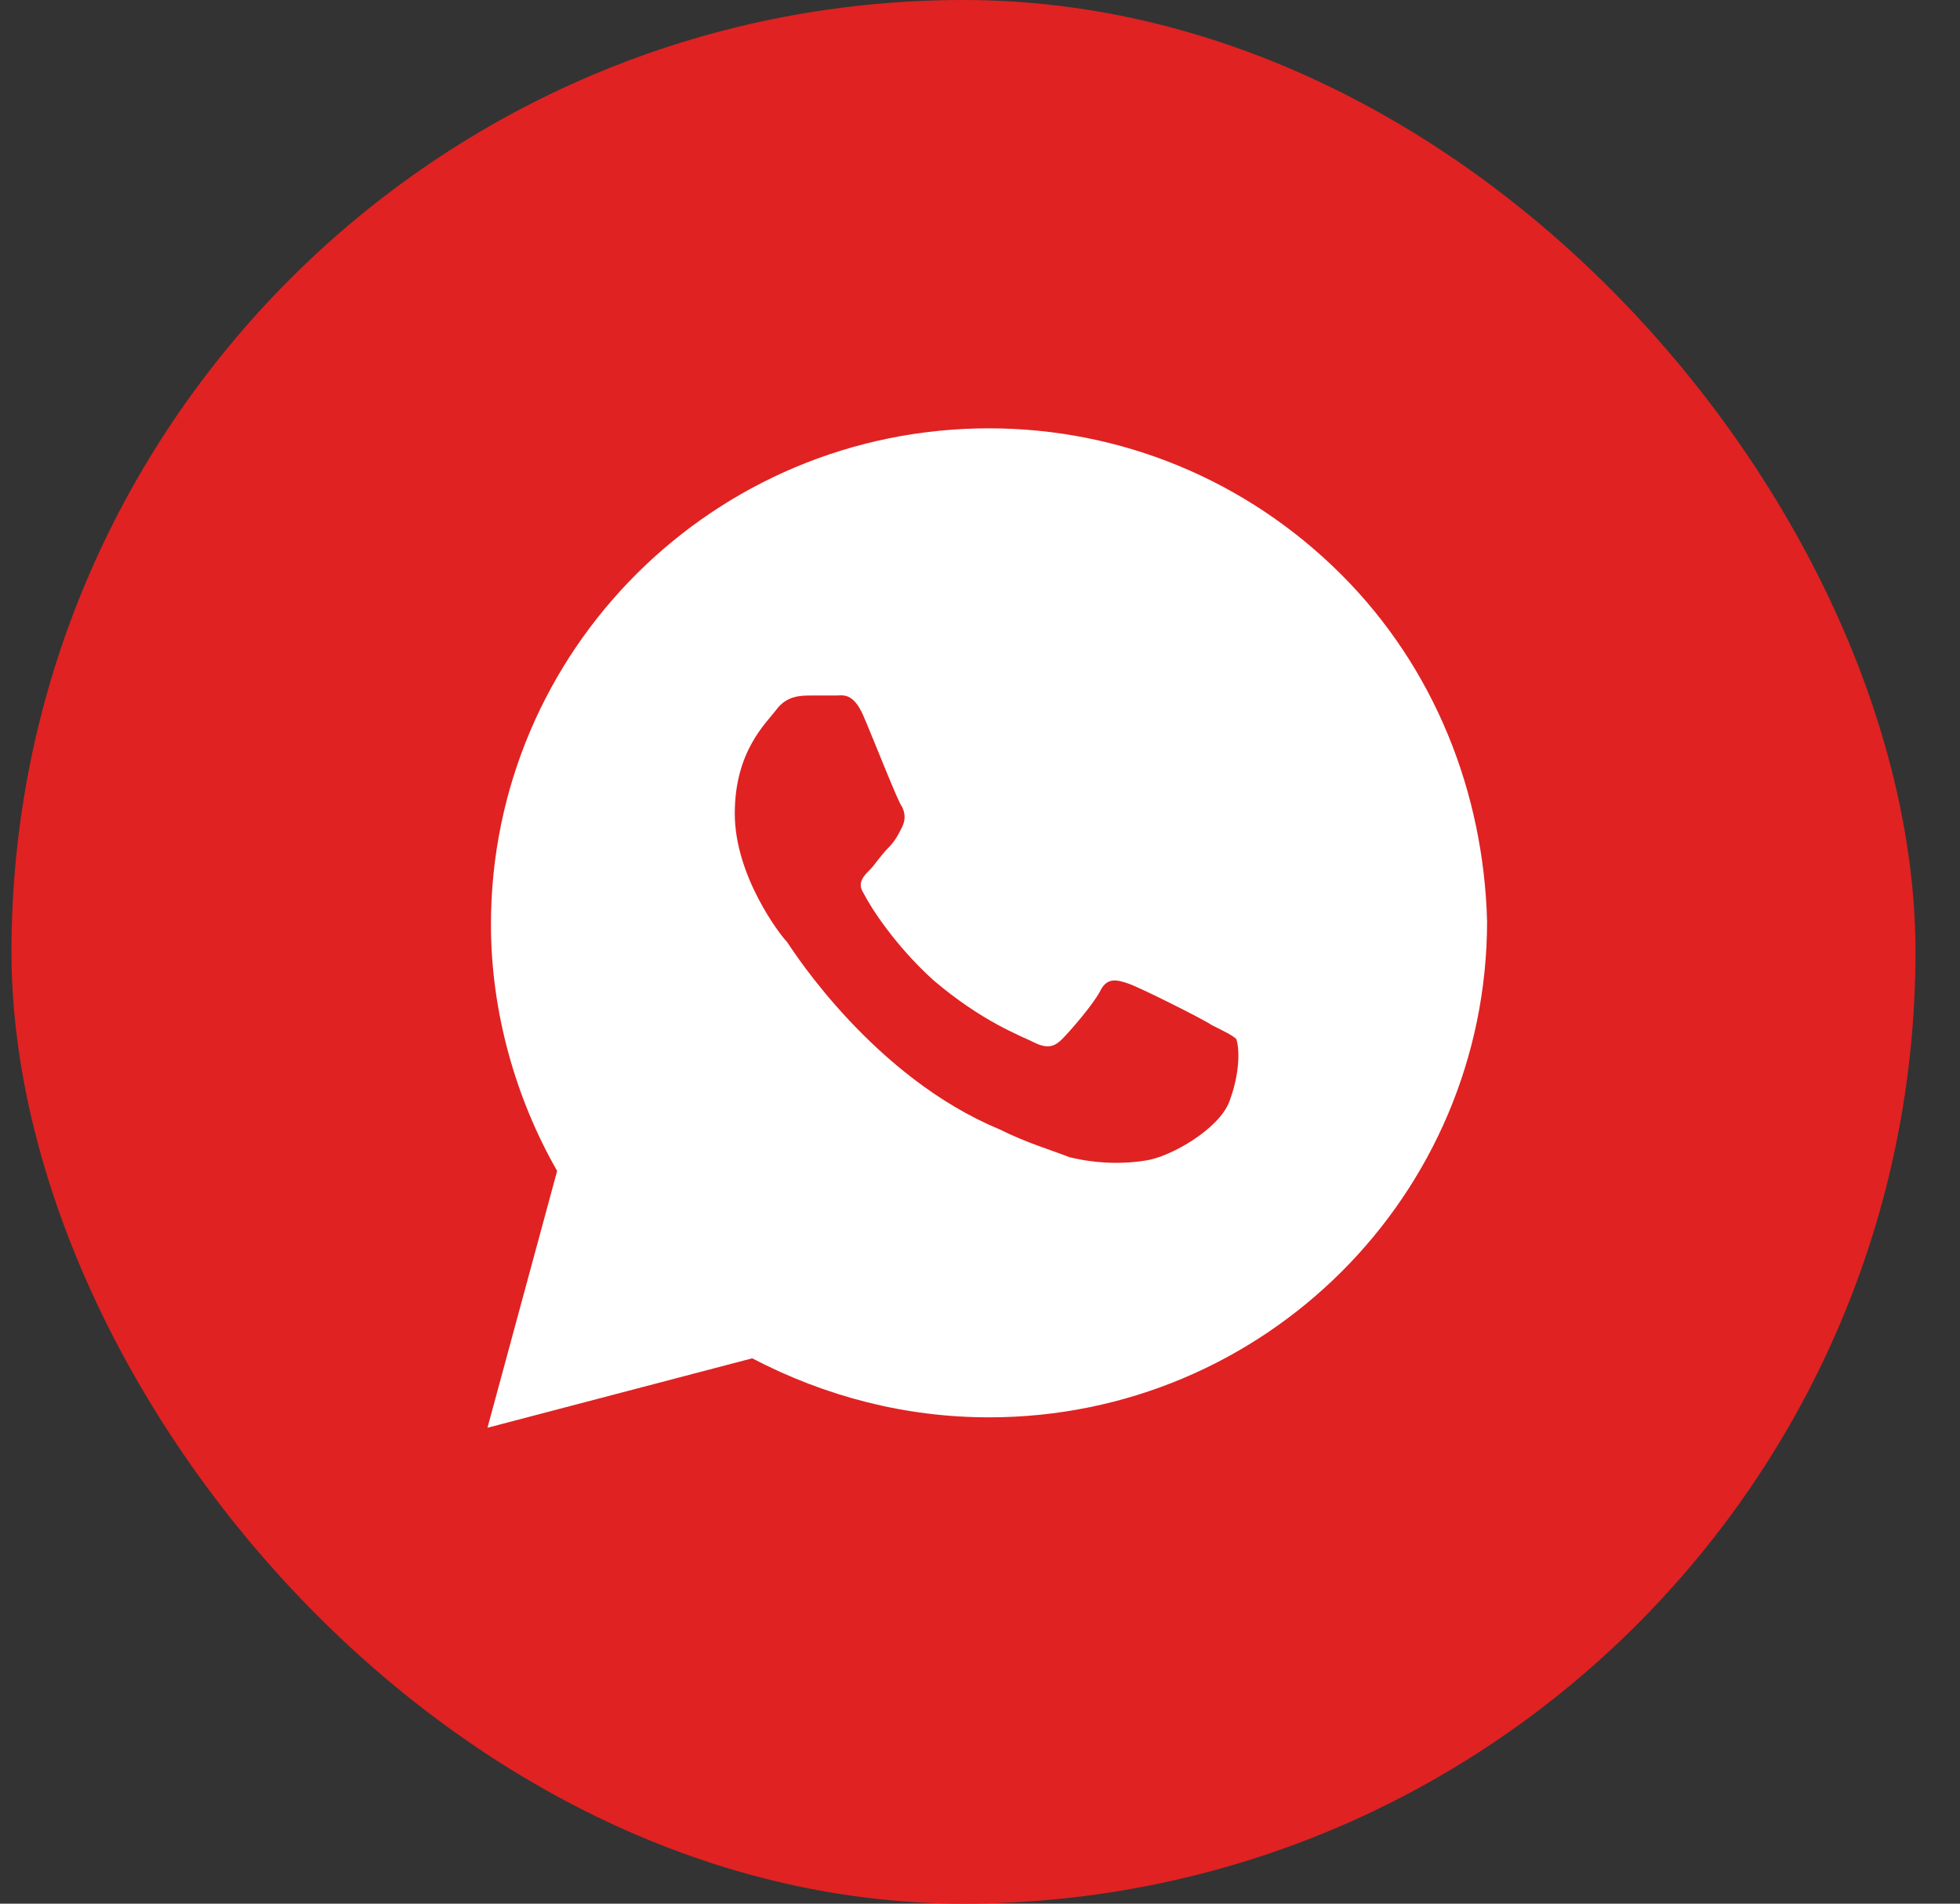 <svg width="35" height="34" viewBox="0 0 35 34" fill="none" xmlns="http://www.w3.org/2000/svg">
<rect x="0" y="0" width="35" height="34" fill="#333333" stroke="none"/>
<rect x="0.205" width="34" height="34" rx="17" fill="#E02222"/>
<path d="M23.943 10.253C22.264 8.58 20.025 7.65 17.661 7.65C12.748 7.65 8.767 11.617 8.767 16.513C8.767 18.062 9.203 19.612 9.949 20.913L8.705 25.5L13.432 24.26C14.738 24.942 16.169 25.314 17.661 25.314C22.575 25.314 26.555 21.347 26.555 16.451C26.493 14.158 25.622 11.927 23.943 10.253ZM21.953 19.674C21.766 20.17 20.895 20.666 20.46 20.727C20.087 20.79 19.589 20.79 19.092 20.666C18.781 20.542 18.345 20.418 17.848 20.17C15.609 19.24 14.178 17.009 14.054 16.823C13.93 16.699 13.121 15.645 13.121 14.53C13.121 13.414 13.681 12.918 13.867 12.67C14.054 12.422 14.303 12.422 14.489 12.422C14.614 12.422 14.8 12.422 14.925 12.422C15.049 12.422 15.236 12.36 15.422 12.794C15.609 13.228 16.044 14.344 16.106 14.406C16.169 14.53 16.169 14.653 16.106 14.777C16.044 14.902 15.982 15.025 15.857 15.149C15.733 15.273 15.609 15.459 15.546 15.521C15.422 15.645 15.298 15.769 15.422 15.955C15.546 16.203 15.982 16.885 16.666 17.505C17.537 18.248 18.221 18.496 18.47 18.62C18.718 18.744 18.843 18.682 18.967 18.558C19.092 18.434 19.527 17.938 19.651 17.691C19.776 17.443 19.962 17.505 20.149 17.567C20.336 17.628 21.455 18.186 21.642 18.31C21.89 18.434 22.015 18.496 22.077 18.558C22.139 18.744 22.139 19.178 21.953 19.674Z" fill="white"/>
</svg>
